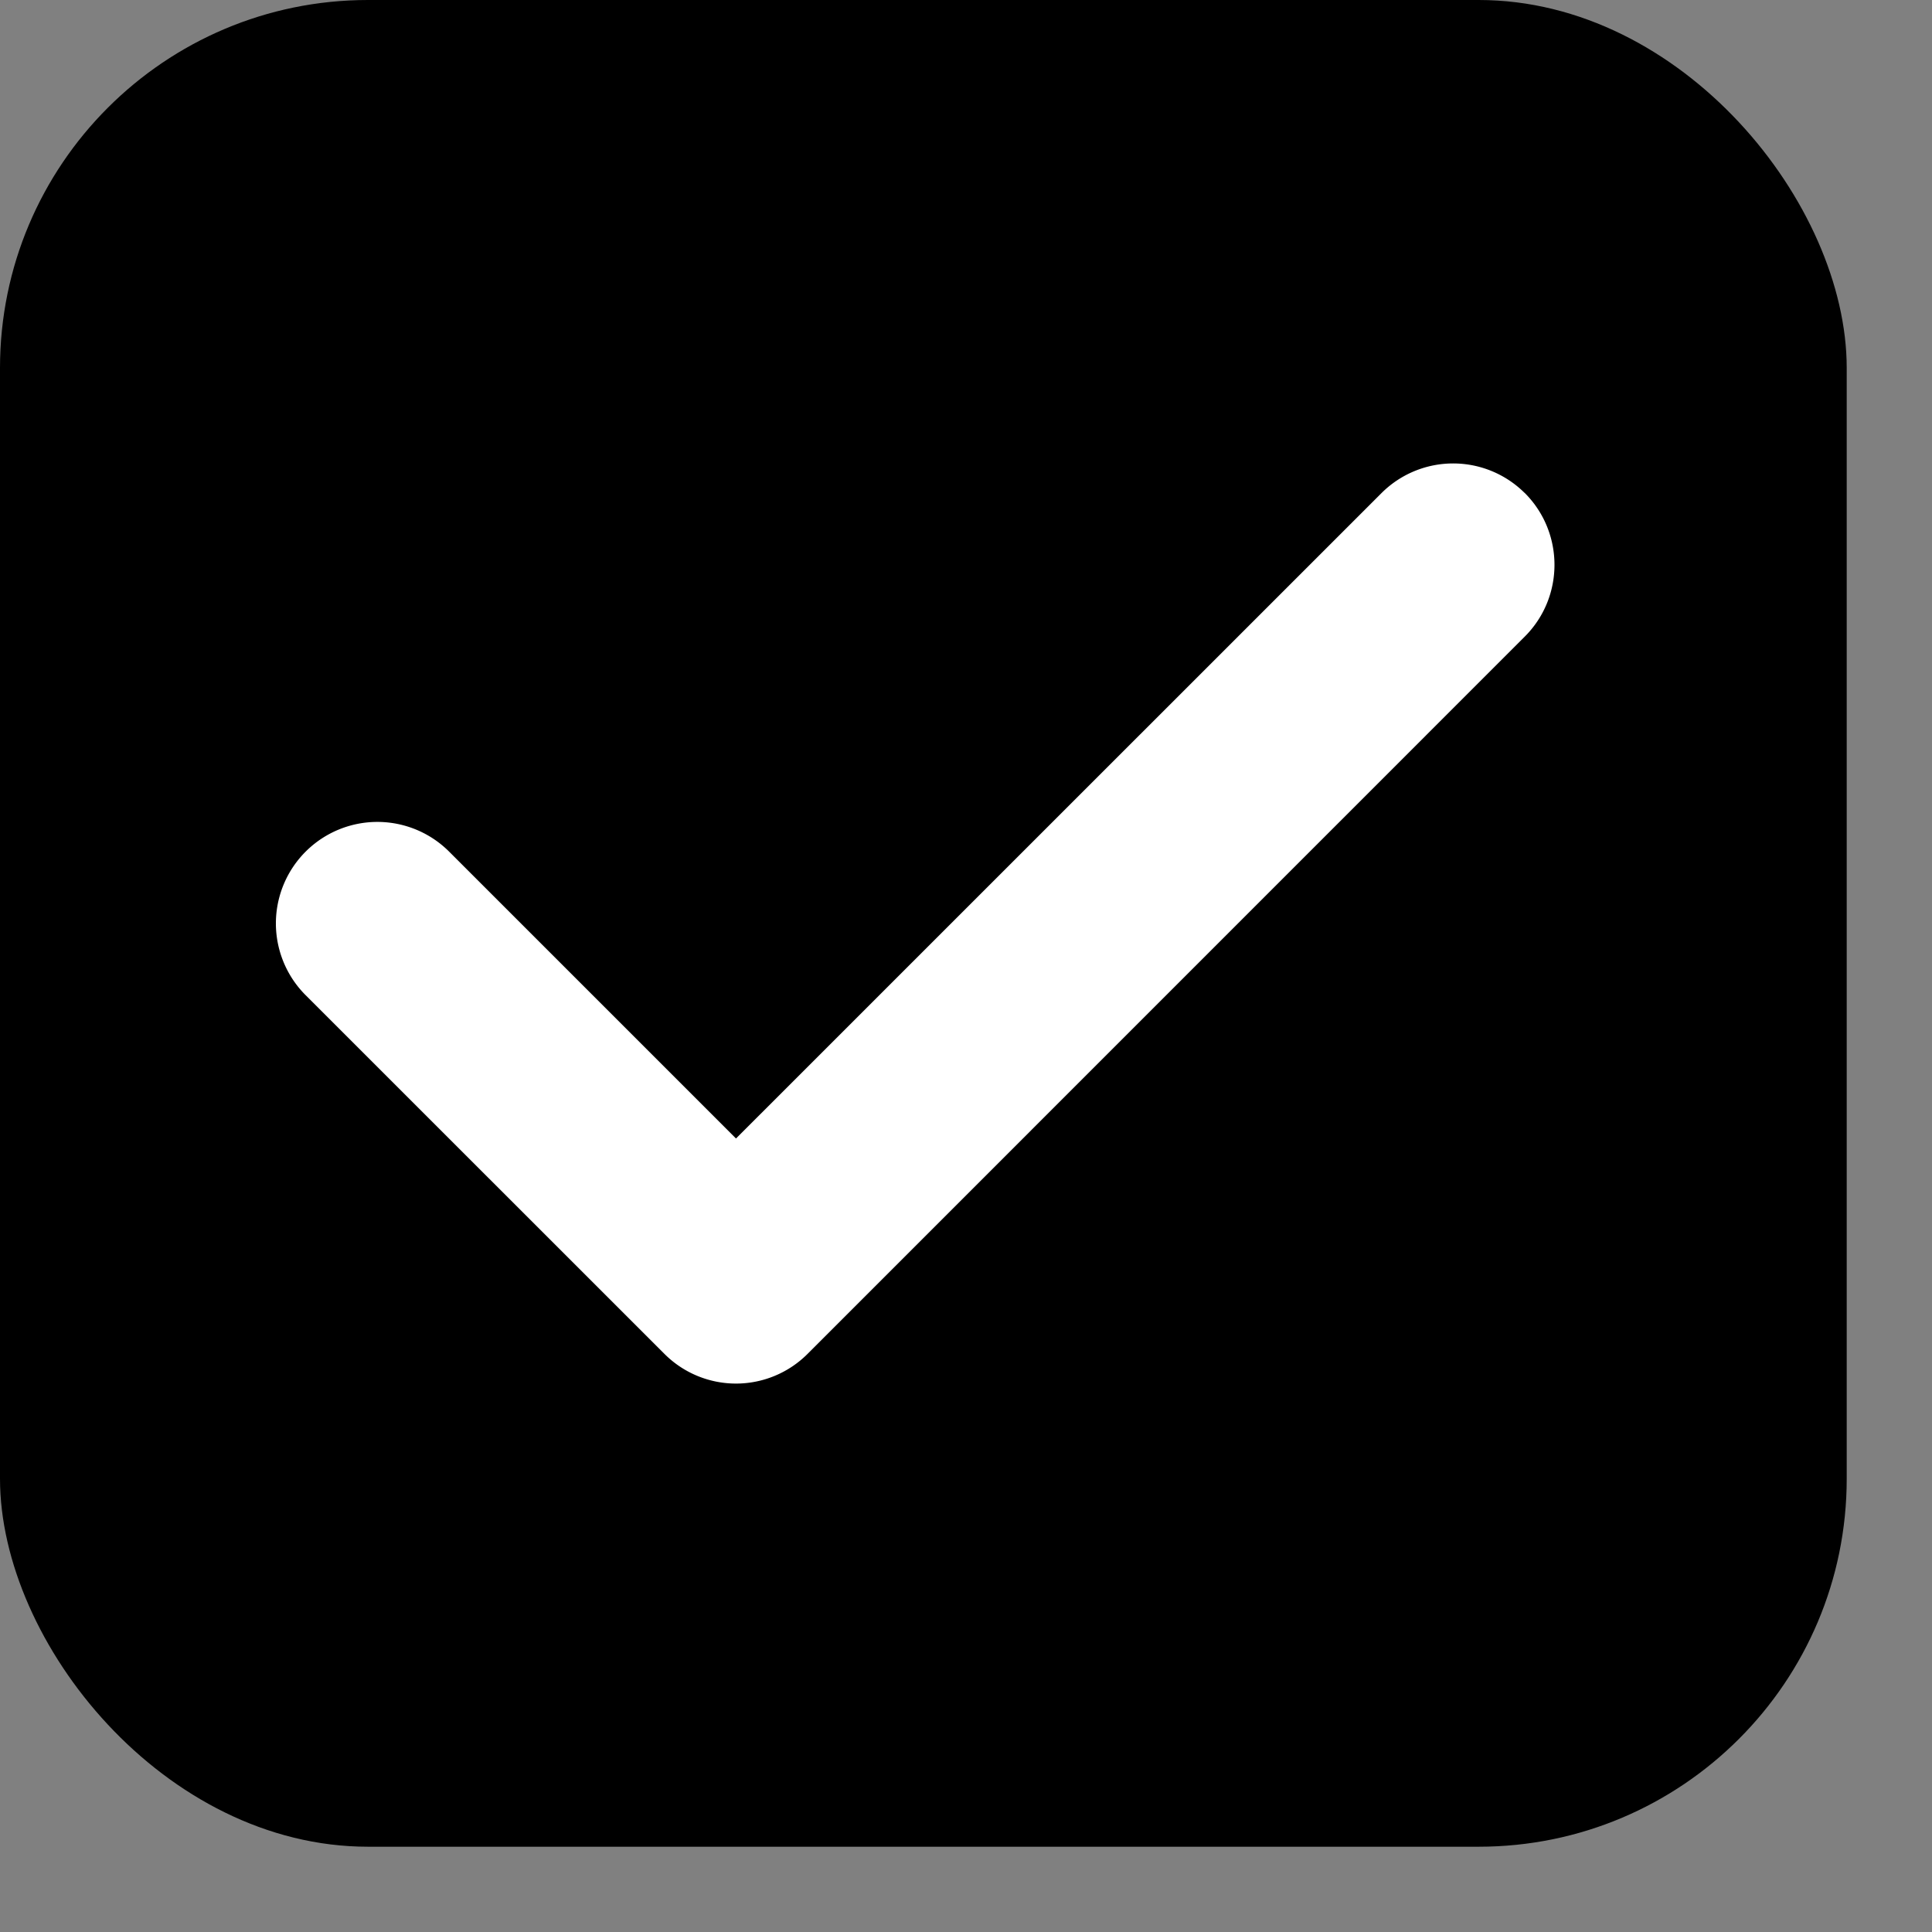 <svg width="21" height="21" viewBox="0 0 21 21" xmlns="http://www.w3.org/2000/svg">
    <rect x="0" y="0" width="21" height="21" fill="#808080" stroke="none"/>
    <g fill="none" fill-rule="evenodd">
        <rect fill="#000" width="20.073" height="20.073" rx="4"/>
        <path d="M16.574 5.36a1.102 1.102 0 0 0-1.558 0L8 12.375 4.882 9.257a1.102 1.102 0 1 0-1.56 1.56l3.898 3.897a1.099 1.099 0 0 0 1.56 0l7.794-7.795c.43-.43.43-1.129 0-1.56z" fill="#FFF" fill-rule="nonzero"/>
    </g>
</svg>

